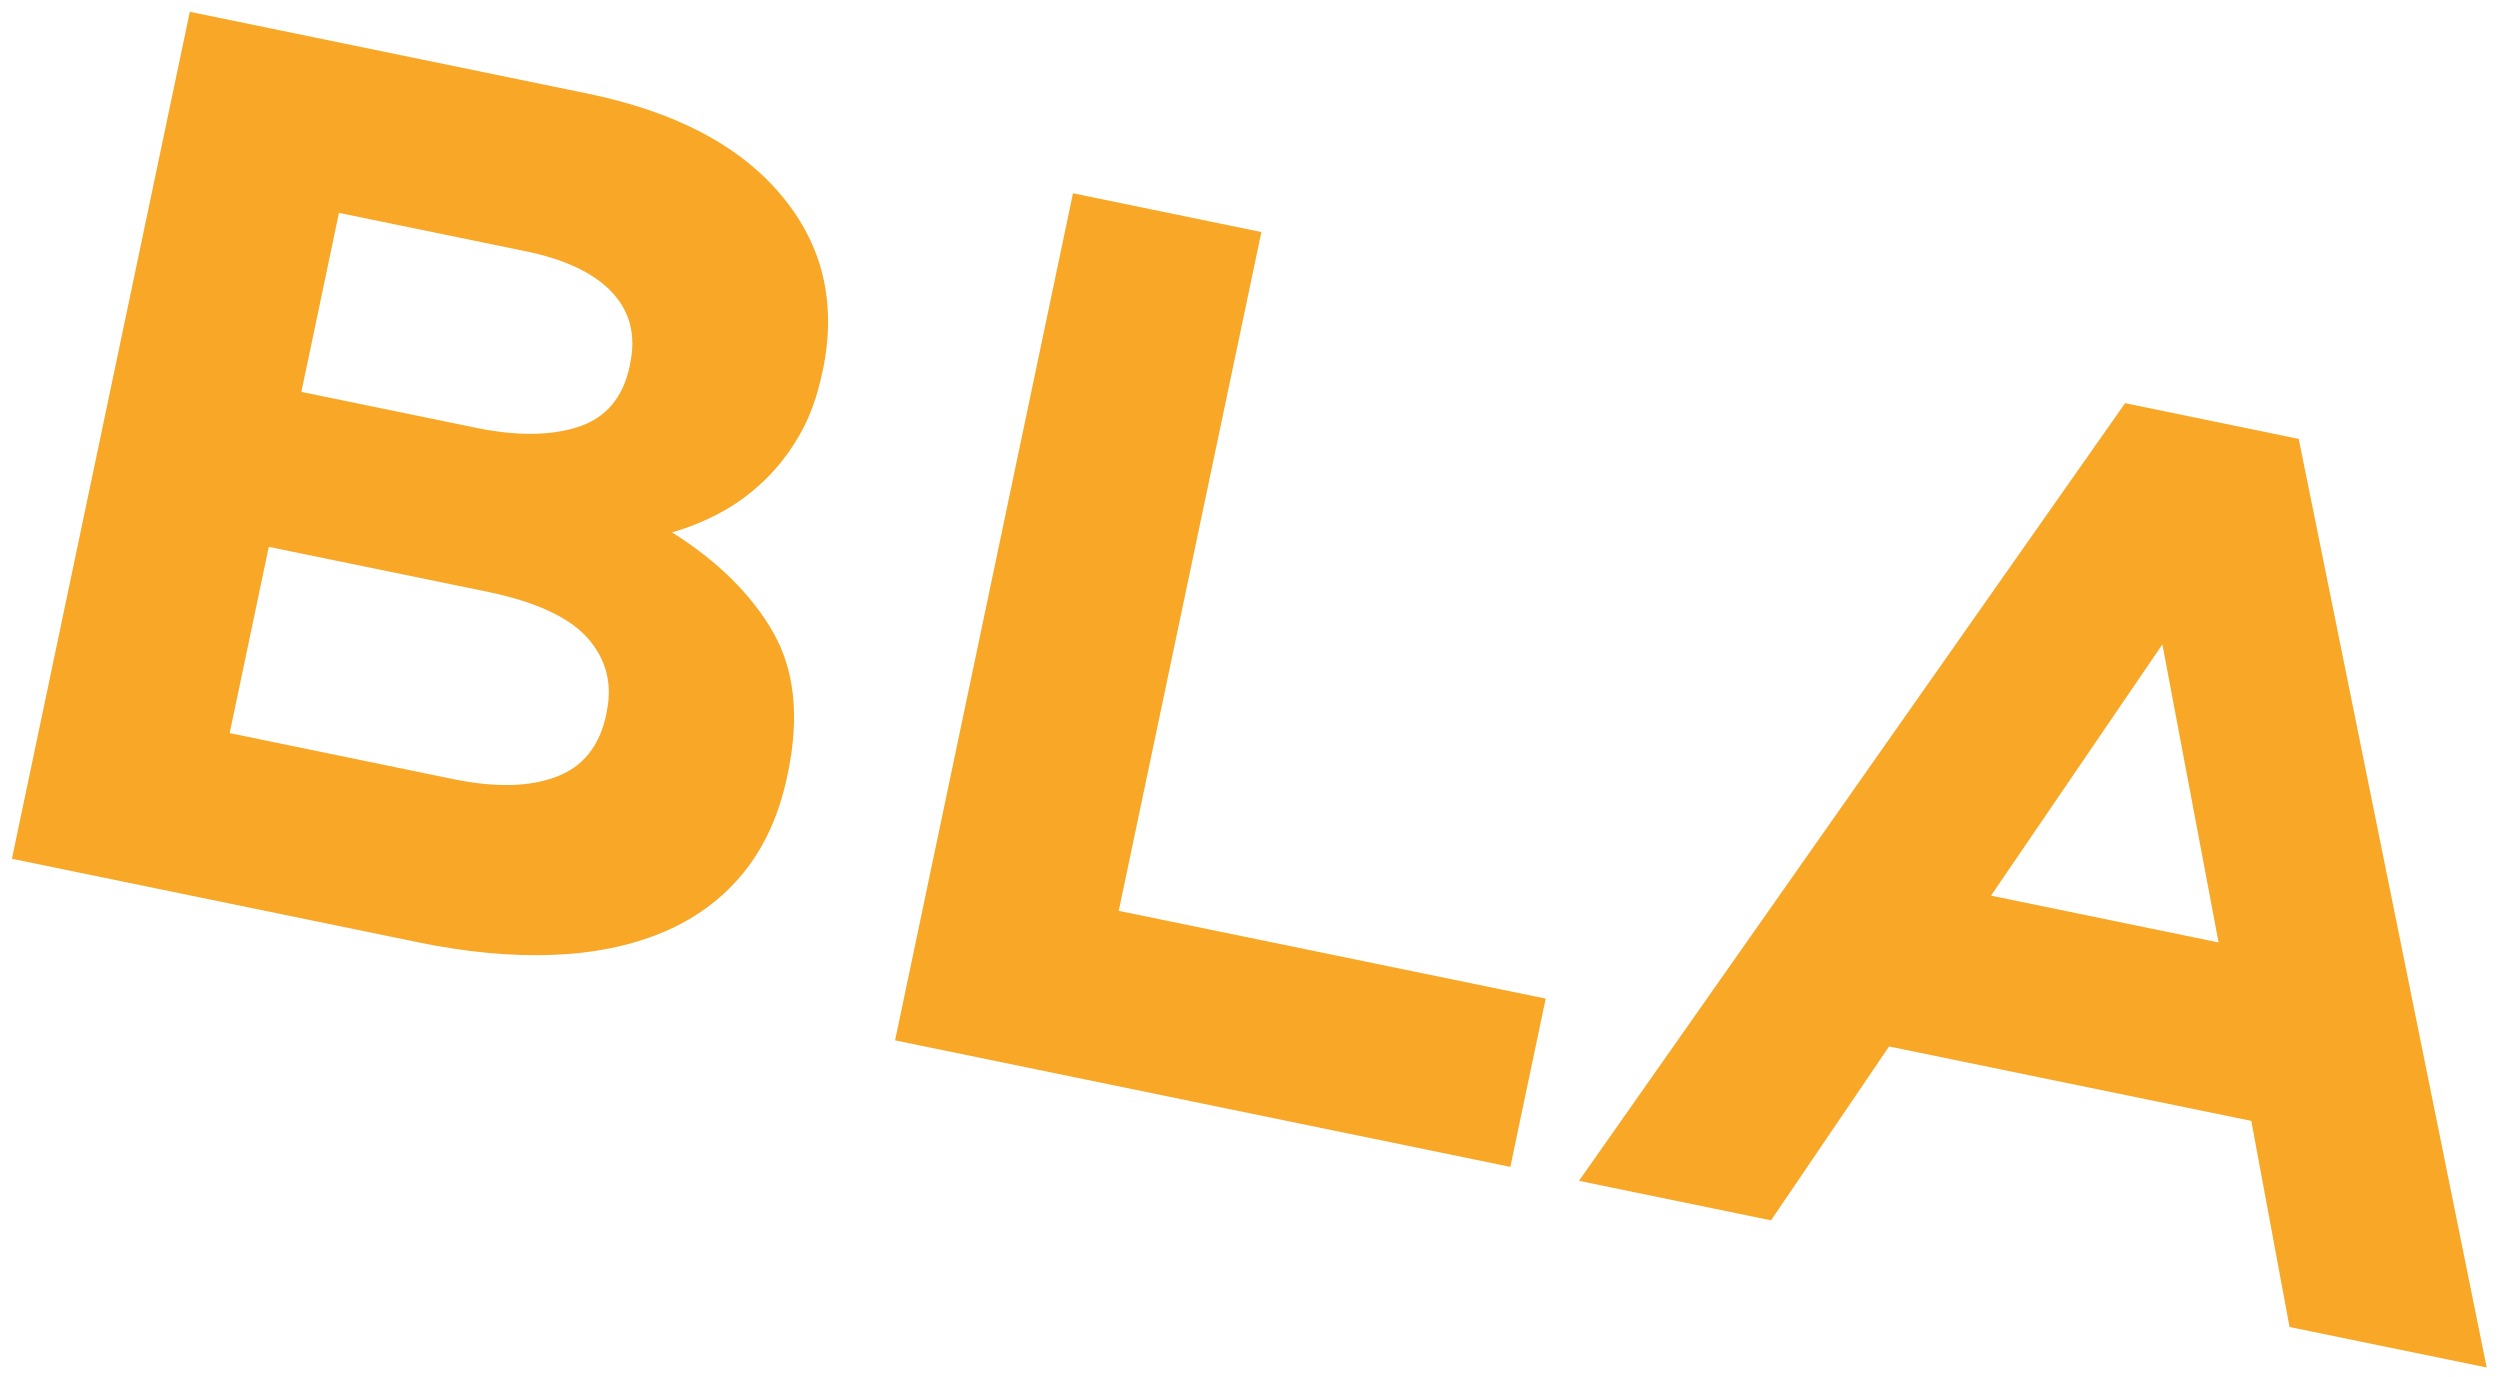 <svg xmlns="http://www.w3.org/2000/svg" width="167" height="92" viewBox="0 0 167 92" fill="none"><path d="M49.659 58.306C48.246 60.042 46.461 61.356 44.313 62.266C42.157 63.17 39.709 63.679 36.933 63.785C34.156 63.891 31.166 63.608 27.961 62.951L0.796 57.366L12.68 0.789L39.196 6.24C45.063 7.44 49.402 9.707 52.186 13.039C54.977 16.365 55.897 20.262 54.962 24.739L54.926 24.894C54.584 26.511 54.084 27.895 53.413 29.053C52.743 30.211 51.972 31.214 51.079 32.075C50.194 32.929 49.238 33.642 48.181 34.214C47.132 34.786 46.026 35.238 44.891 35.563C47.939 37.483 50.187 39.701 51.636 42.221C53.085 44.742 53.413 47.884 52.628 51.654L52.593 51.817C52.05 54.415 51.072 56.569 49.659 58.306ZM42.093 24.287C42.493 22.402 42.086 20.813 40.88 19.521C39.673 18.236 37.732 17.318 35.07 16.774L22.643 14.219L20.131 26.179L31.736 28.566C34.513 29.138 36.812 29.117 38.653 28.509C40.487 27.902 41.622 26.547 42.065 24.45L42.093 24.287ZM40.523 47.573C40.923 45.688 40.502 44.043 39.26 42.631C38.025 41.233 35.77 40.188 32.501 39.517L17.954 36.53L15.342 48.971L30.295 52.05C33.079 52.615 35.356 52.572 37.147 51.894C38.939 51.231 40.052 49.833 40.495 47.736L40.523 47.573Z" fill="#F8A726"></path><path d="M59.792 69.496L71.676 12.911L84.26 15.502L74.731 60.846L103.253 66.707L100.89 77.947L59.792 69.496Z" fill="#F8A726"></path><path d="M152.941 88.644L150.386 74.875L126.19 69.904L118.303 81.519L105.477 78.879L141.956 26.933L153.555 29.32L166.11 91.348L152.941 88.644ZM144.447 43.046L132.999 59.829L148.202 62.957L144.447 43.046Z" fill="#F8A726"></path></svg>